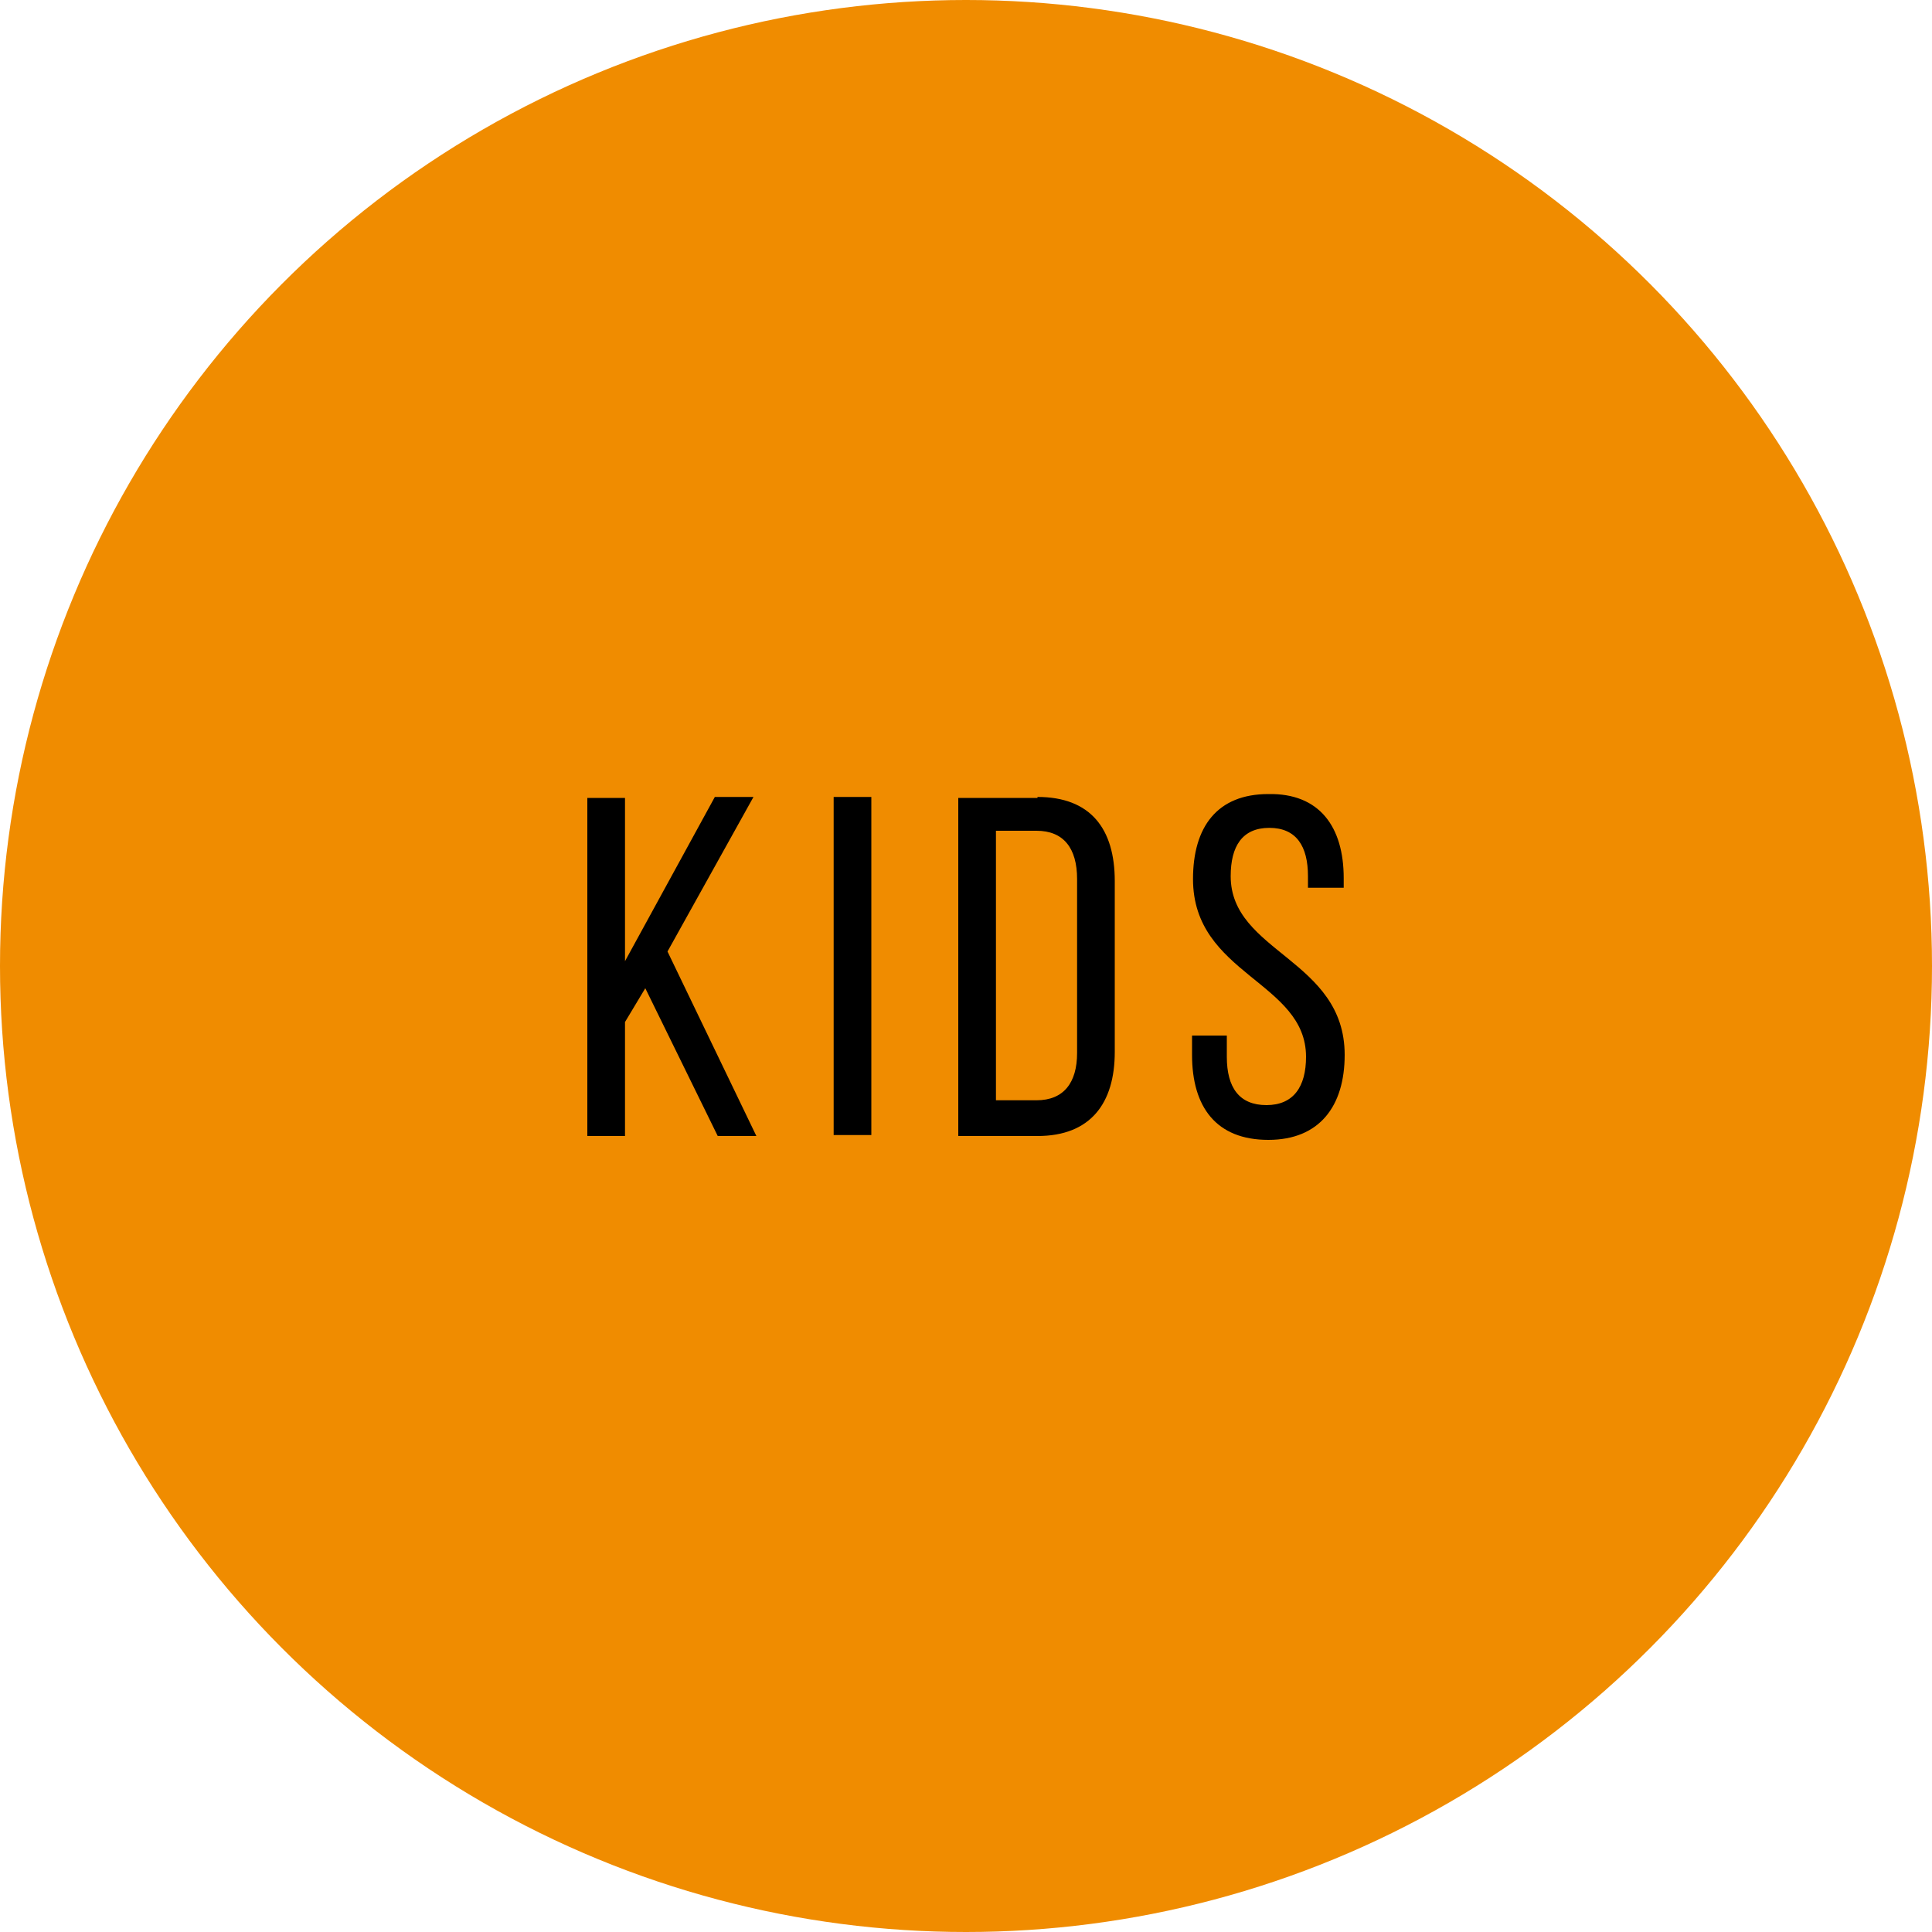 <?xml version="1.0" encoding="UTF-8"?>
<svg xmlns="http://www.w3.org/2000/svg" xml:space="preserve" style="enable-background:new 0 0 200 200" viewBox="0 0 200 200">
  <circle cx="100" cy="100" r="100" style="fill:#f08c00"></circle>
  <path d="m66.8 102.3-2.1 3.5v11.8h-3.9v-35h3.9v16.9l9.3-17h4l-8.9 16 9.2 19.1h-4l-7.5-15.3zM90.2 82.5v35h-3.9v-35h3.9zM107.4 82.5c5.5 0 8 3.3 8 8.7v17.7c0 5.3-2.5 8.7-8 8.7h-8.2v-35h8.2zm-.1 31.4c2.8 0 4.2-1.8 4.2-4.9V91c0-3.2-1.4-5-4.2-5h-4.2v27.9h4.2zM139.1 90.9v1h-3.7v-1.2c0-3.1-1.2-5-4-5s-4 1.9-4 5c0 7.9 11.8 8.6 11.8 18.5 0 5.3-2.6 8.8-7.9 8.8-5.4 0-7.9-3.4-7.9-8.8v-2h3.6v2.2c0 3.2 1.3 5 4.1 5s4.1-1.9 4.1-5c0-7.8-11.7-8.5-11.7-18.4 0-5.4 2.5-8.8 7.8-8.8 5.3-.1 7.8 3.4 7.8 8.7z"></path>
</svg>
